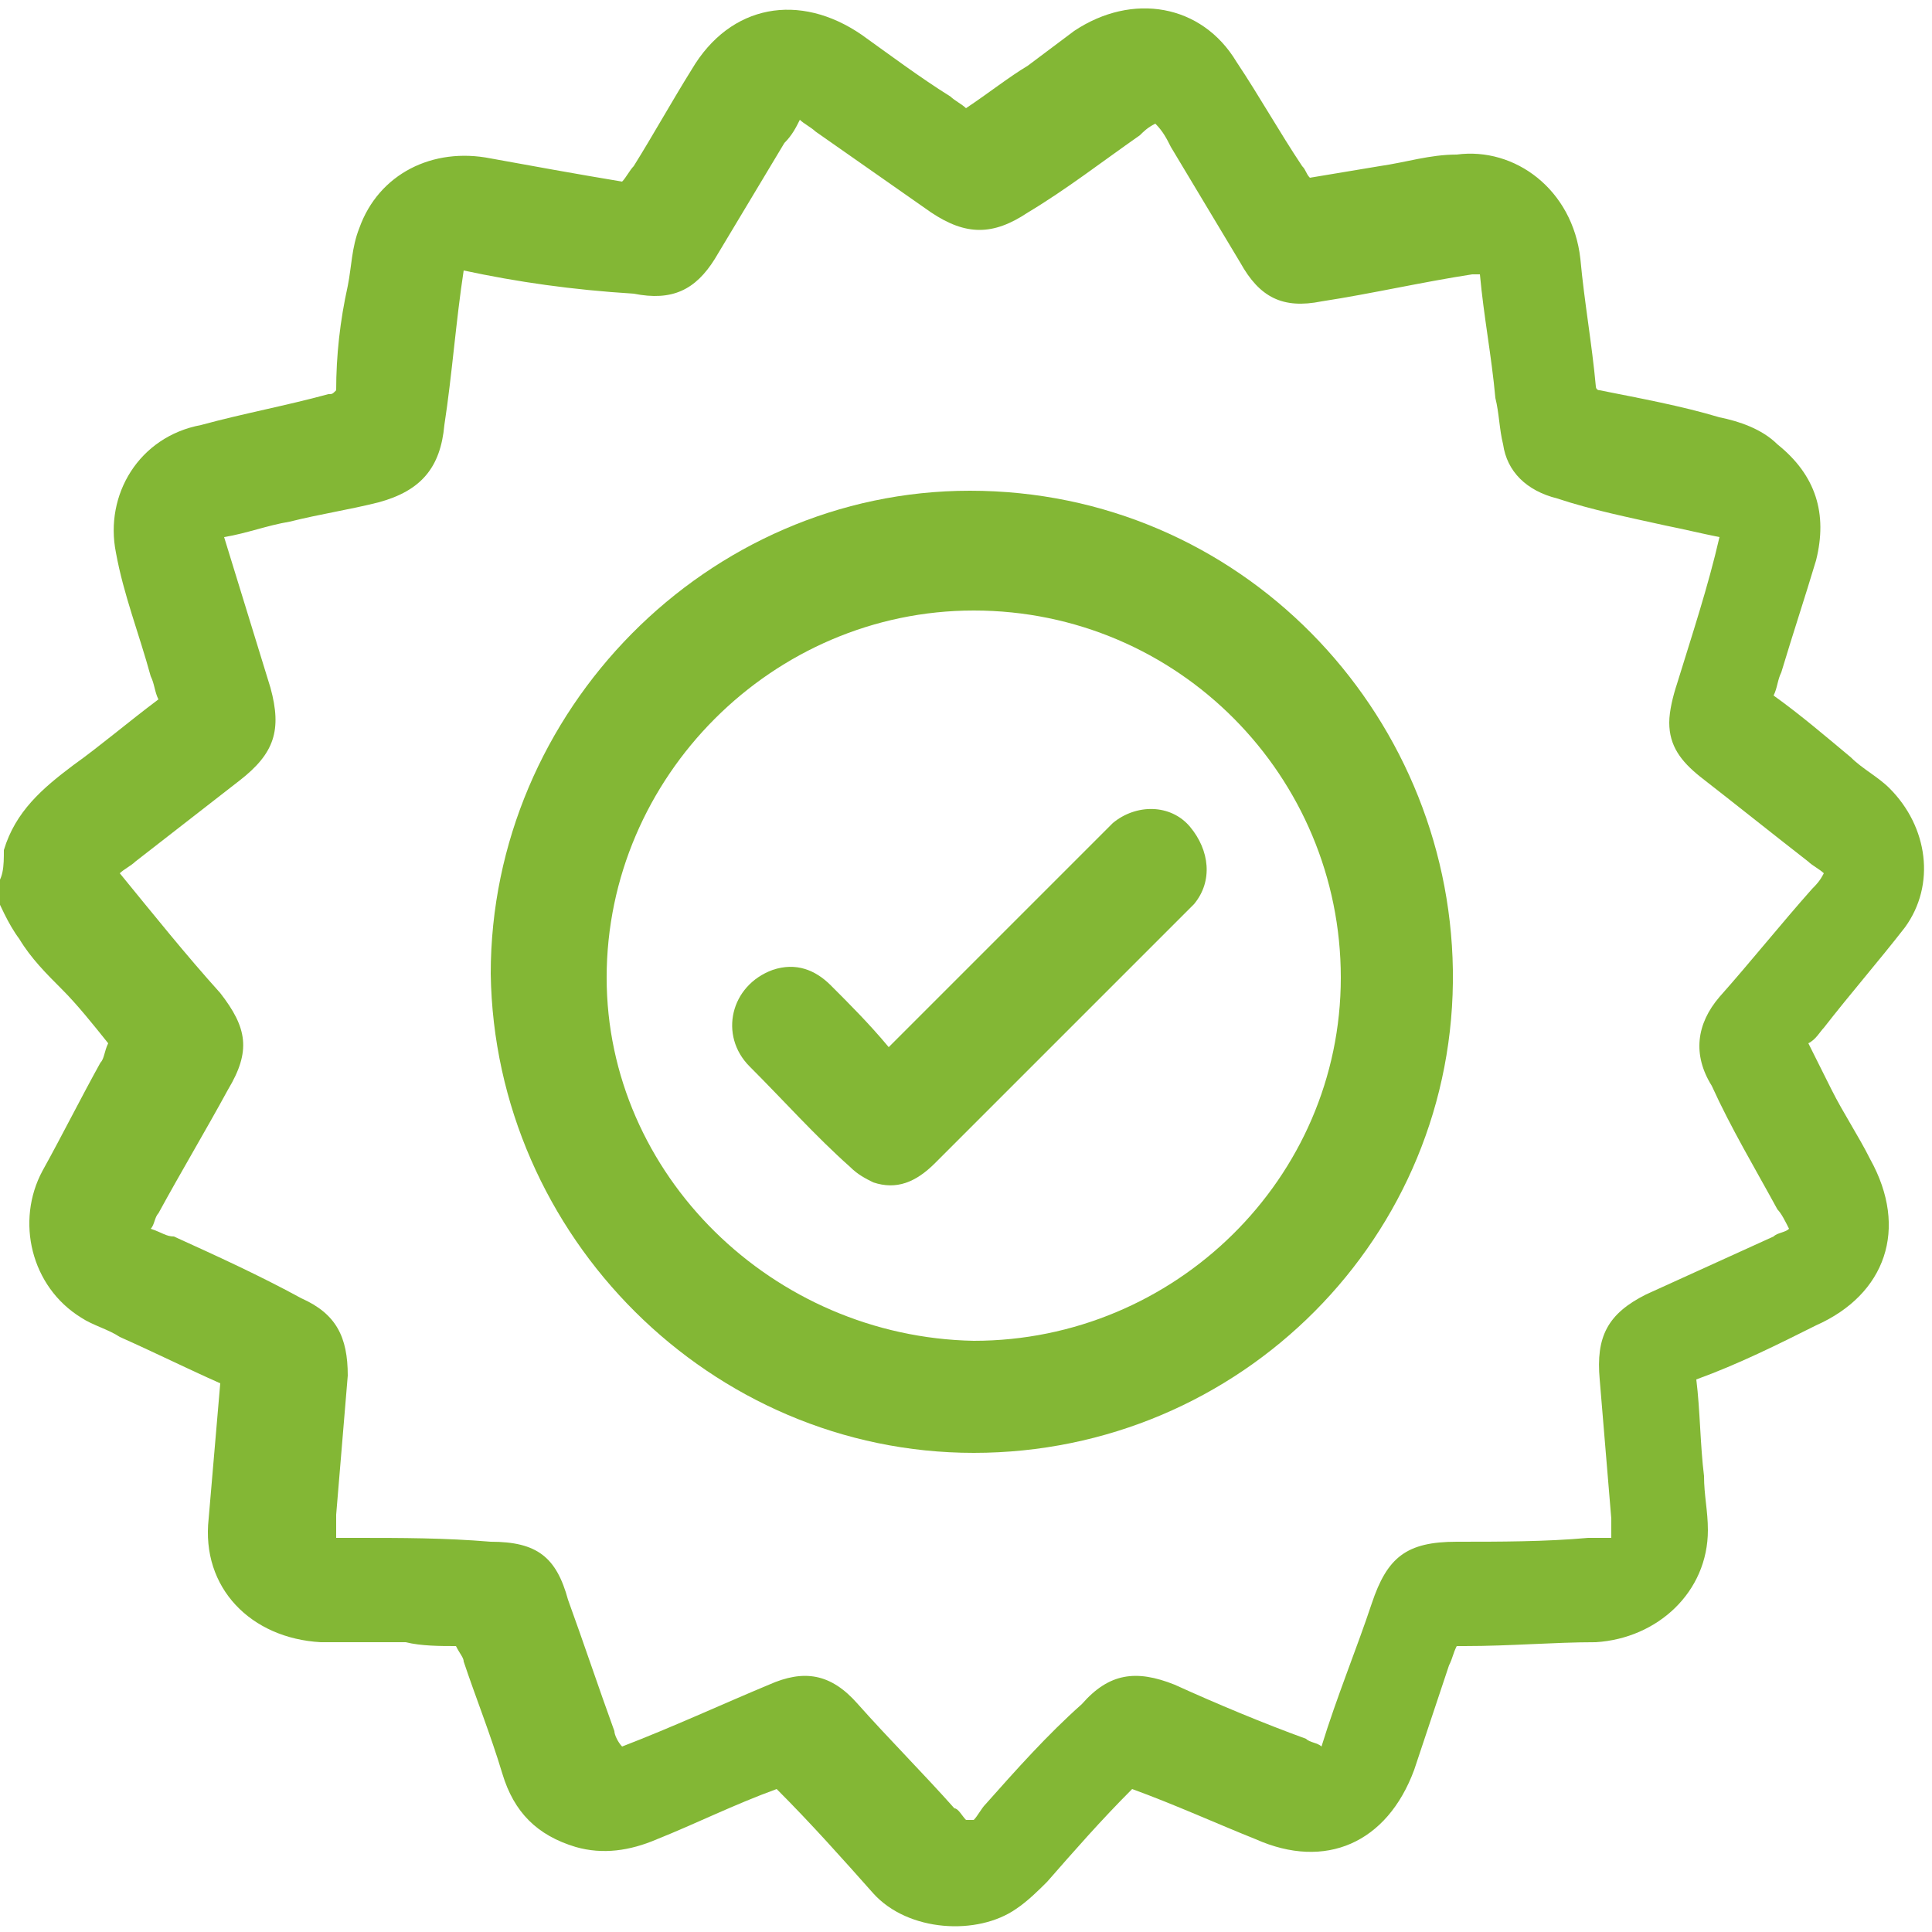 <?xml version="1.0" encoding="UTF-8"?> <svg xmlns="http://www.w3.org/2000/svg" xmlns:xlink="http://www.w3.org/1999/xlink" version="1.1" id="Warstwa_1" x="0px" y="0px" viewBox="0 0 50 50" style="enable-background:new 0 0 50 50;" xml:space="preserve"> <style type="text/css"> .st0{fill:#83B735;} .st1{fill:#FFFFFF;} </style> <g> <path class="st0" d="M0.1,22c0.3-1,1-1.6,1.8-2.2c0.7-0.5,1.4-1.1,2.2-1.7c-0.1-0.2-0.1-0.4-0.2-0.6c-0.3-1.1-0.7-2.1-0.9-3.2 c-0.3-1.5,0.6-3,2.2-3.3c1.1-0.3,2.2-0.5,3.3-0.8c0.1,0,0.1,0,0.2-0.1C8.7,9.2,8.8,8.3,9,7.4c0.1-0.5,0.1-1,0.3-1.5 c0.5-1.4,1.9-2.1,3.4-1.8c1.1,0.2,2.2,0.4,3.4,0.6c0.1-0.1,0.2-0.3,0.3-0.4c0.5-0.8,1-1.7,1.5-2.5c1-1.7,2.8-2,4.4-0.9 C23,1.4,23.8,2,24.6,2.5c0.1,0.1,0.3,0.2,0.4,0.3c0.6-0.4,1.1-0.8,1.6-1.1c0.4-0.3,0.8-0.6,1.2-0.9c1.5-1,3.3-0.7,4.2,0.8 c0.6,0.9,1.1,1.8,1.7,2.7c0.1,0.1,0.1,0.2,0.2,0.3c0.6-0.1,1.2-0.2,1.8-0.3c0.7-0.1,1.3-0.3,2-0.3c1.5-0.2,3,0.9,3.2,2.7 c0.1,1.1,0.3,2.2,0.4,3.3c0,0,0,0.1,0.1,0.1c1,0.2,2.1,0.4,3.1,0.7c0.5,0.1,1.1,0.3,1.5,0.7c1,0.8,1.3,1.8,1,3 c-0.3,1-0.6,1.9-0.9,2.9c-0.1,0.2-0.1,0.4-0.2,0.6c0.7,0.5,1.4,1.1,2,1.6c0.3,0.3,0.7,0.5,1,0.8c1,1,1.2,2.5,0.4,3.6 c-0.7,0.9-1.4,1.7-2.1,2.6c-0.1,0.1-0.2,0.3-0.4,0.4c0.2,0.4,0.4,0.8,0.6,1.2c0.3,0.6,0.7,1.2,1,1.8c1,1.8,0.4,3.5-1.4,4.3 c-1,0.5-2,1-3.1,1.4c0.1,0.8,0.1,1.7,0.2,2.5c0,0.5,0.1,0.9,0.1,1.4c0,1.6-1.3,2.8-2.9,2.9c-1.1,0-2.2,0.1-3.4,0.1c0,0-0.1,0-0.2,0 c-0.1,0.2-0.1,0.3-0.2,0.5c-0.3,0.9-0.6,1.8-0.9,2.7c-0.7,1.9-2.3,2.6-4.1,1.8c-1-0.4-2.1-0.9-3.2-1.3c-0.8,0.8-1.5,1.6-2.2,2.4 c-0.2,0.2-0.5,0.5-0.8,0.7c-1,0.7-2.8,0.6-3.7-0.4c-0.8-0.9-1.6-1.8-2.5-2.7c-1.1,0.4-2.1,0.9-3.1,1.3c-0.7,0.3-1.4,0.4-2.1,0.2 c-1-0.3-1.6-0.9-1.9-1.9c-0.3-1-0.7-2-1-2.9c0-0.1-0.1-0.2-0.2-0.4c-0.4,0-0.9,0-1.3-0.1c-0.7,0-1.5,0-2.2,0 c-1.8-0.1-3.1-1.4-2.9-3.2c0.1-1.2,0.2-2.3,0.3-3.5c-0.9-0.4-1.7-0.8-2.6-1.2c-0.3-0.2-0.7-0.3-1-0.5c-1.3-0.8-1.7-2.5-1-3.8 c0.5-0.9,1-1.9,1.5-2.8c0.1-0.1,0.1-0.3,0.2-0.5c-0.4-0.5-0.8-1-1.2-1.4c-0.4-0.4-0.8-0.8-1.1-1.3c-0.3-0.4-0.5-0.9-0.7-1.3 C0.1,22.8,0.1,22.4,0.1,22z M25,47.1c0.1,0,0.1,0,0.2,0c0.1-0.1,0.2-0.3,0.3-0.4c0.8-0.9,1.6-1.8,2.5-2.6c0.7-0.8,1.4-0.9,2.4-0.5 c1.1,0.5,2.3,1,3.4,1.4c0.1,0.1,0.3,0.1,0.4,0.2c0.4-1.3,0.9-2.5,1.3-3.7c0.4-1.2,0.9-1.6,2.2-1.6c1.1,0,2.3,0,3.4-0.1 c0.2,0,0.3,0,0.6,0c0-0.2,0-0.3,0-0.5c-0.1-1.2-0.2-2.4-0.3-3.6c-0.1-1.1,0.2-1.7,1.2-2.2c1.1-0.5,2.2-1,3.3-1.5 c0.1-0.1,0.3-0.1,0.4-0.2c-0.1-0.2-0.2-0.4-0.3-0.5c-0.6-1.1-1.2-2.1-1.7-3.2c-0.5-0.8-0.4-1.6,0.2-2.3c0.8-0.9,1.6-1.9,2.4-2.8 c0.1-0.1,0.2-0.2,0.3-0.4c-0.1-0.1-0.3-0.2-0.4-0.3c-0.9-0.7-1.9-1.5-2.8-2.2c-0.5-0.4-0.8-0.8-0.8-1.4c0-0.3,0.1-0.7,0.2-1 c0.4-1.3,0.8-2.5,1.1-3.8c-0.5-0.1-0.9-0.2-1.4-0.3c-0.9-0.2-1.9-0.4-2.8-0.7c-0.8-0.2-1.3-0.7-1.4-1.4c-0.1-0.4-0.1-0.8-0.2-1.2 c-0.1-1.1-0.3-2.1-0.4-3.2c-0.1,0-0.2,0-0.2,0c-1.3,0.2-2.6,0.5-3.9,0.7c-1,0.2-1.6-0.1-2.1-1c-0.6-1-1.2-2-1.8-3 c-0.1-0.2-0.2-0.4-0.4-0.6c-0.2,0.1-0.3,0.2-0.4,0.3c-1,0.7-1.9,1.4-2.9,2c-0.9,0.6-1.6,0.6-2.5,0c-1-0.7-2-1.4-3-2.1 c-0.1-0.1-0.3-0.2-0.4-0.3c-0.1,0.2-0.2,0.4-0.4,0.6c-0.6,1-1.2,2-1.8,3c-0.5,0.8-1.1,1.1-2.1,0.9C14.8,7.5,13.4,7.3,12,7 c-0.2,1.3-0.3,2.7-0.5,4c-0.1,1.1-0.6,1.7-1.7,2c-0.8,0.2-1.5,0.3-2.3,0.5c-0.6,0.1-1.1,0.3-1.7,0.4c0.4,1.3,0.8,2.6,1.2,3.9 c0.3,1.1,0.1,1.7-0.8,2.4c-0.9,0.7-1.8,1.4-2.7,2.1c-0.1,0.1-0.3,0.2-0.4,0.3c0.9,1.1,1.7,2.1,2.6,3.1c0.7,0.9,0.8,1.5,0.2,2.5 c-0.6,1.1-1.2,2.1-1.8,3.2c-0.1,0.1-0.1,0.3-0.2,0.4C4.2,31.9,4.3,32,4.5,32c1.1,0.5,2.2,1,3.3,1.6c0.9,0.4,1.2,1,1.2,2 c-0.1,1.2-0.2,2.4-0.3,3.6c0,0.2,0,0.4,0,0.6c0.2,0,0.4,0,0.5,0c1.2,0,2.3,0,3.5,0.1c1.2,0,1.7,0.4,2,1.5c0.4,1.1,0.8,2.3,1.2,3.4 c0,0.1,0.1,0.3,0.2,0.4c1.3-0.5,2.6-1.1,3.8-1.6c0.9-0.4,1.6-0.3,2.3,0.5c0.8,0.9,1.7,1.8,2.5,2.7C24.8,46.8,24.9,47,25,47.1z"></path> <path class="st0" d="M25.2,37.6c-6.8,0-12.4-5.6-12.5-12.4c0-6.8,5.6-12.5,12.4-12.5c7,0,12.4,5.7,12.5,12.4 C37.7,32,32.1,37.6,25.2,37.6z M25.2,34.7c5.2,0,9.5-4.2,9.5-9.4c0-5.2-4.2-9.5-9.5-9.5c-5.2,0-9.5,4.3-9.5,9.5 C15.7,30.4,20,34.6,25.2,34.7z"></path> <path class="st0" d="M23,27.1c1.9-1.9,3.6-3.6,5.4-5.4c0.1-0.1,0.3-0.3,0.4-0.4c0.6-0.5,1.5-0.5,2,0.1c0.5,0.6,0.6,1.4,0.1,2 c-0.1,0.1-0.1,0.1-0.2,0.2c-2.2,2.2-4.4,4.4-6.5,6.5c-0.5,0.5-1,0.7-1.6,0.5c-0.2-0.1-0.4-0.2-0.6-0.4c-0.9-0.8-1.7-1.7-2.6-2.6 c-0.8-0.8-0.5-2.1,0.6-2.5c0.6-0.2,1.1,0,1.5,0.4C22,26,22.5,26.5,23,27.1z"></path> </g> </svg> 